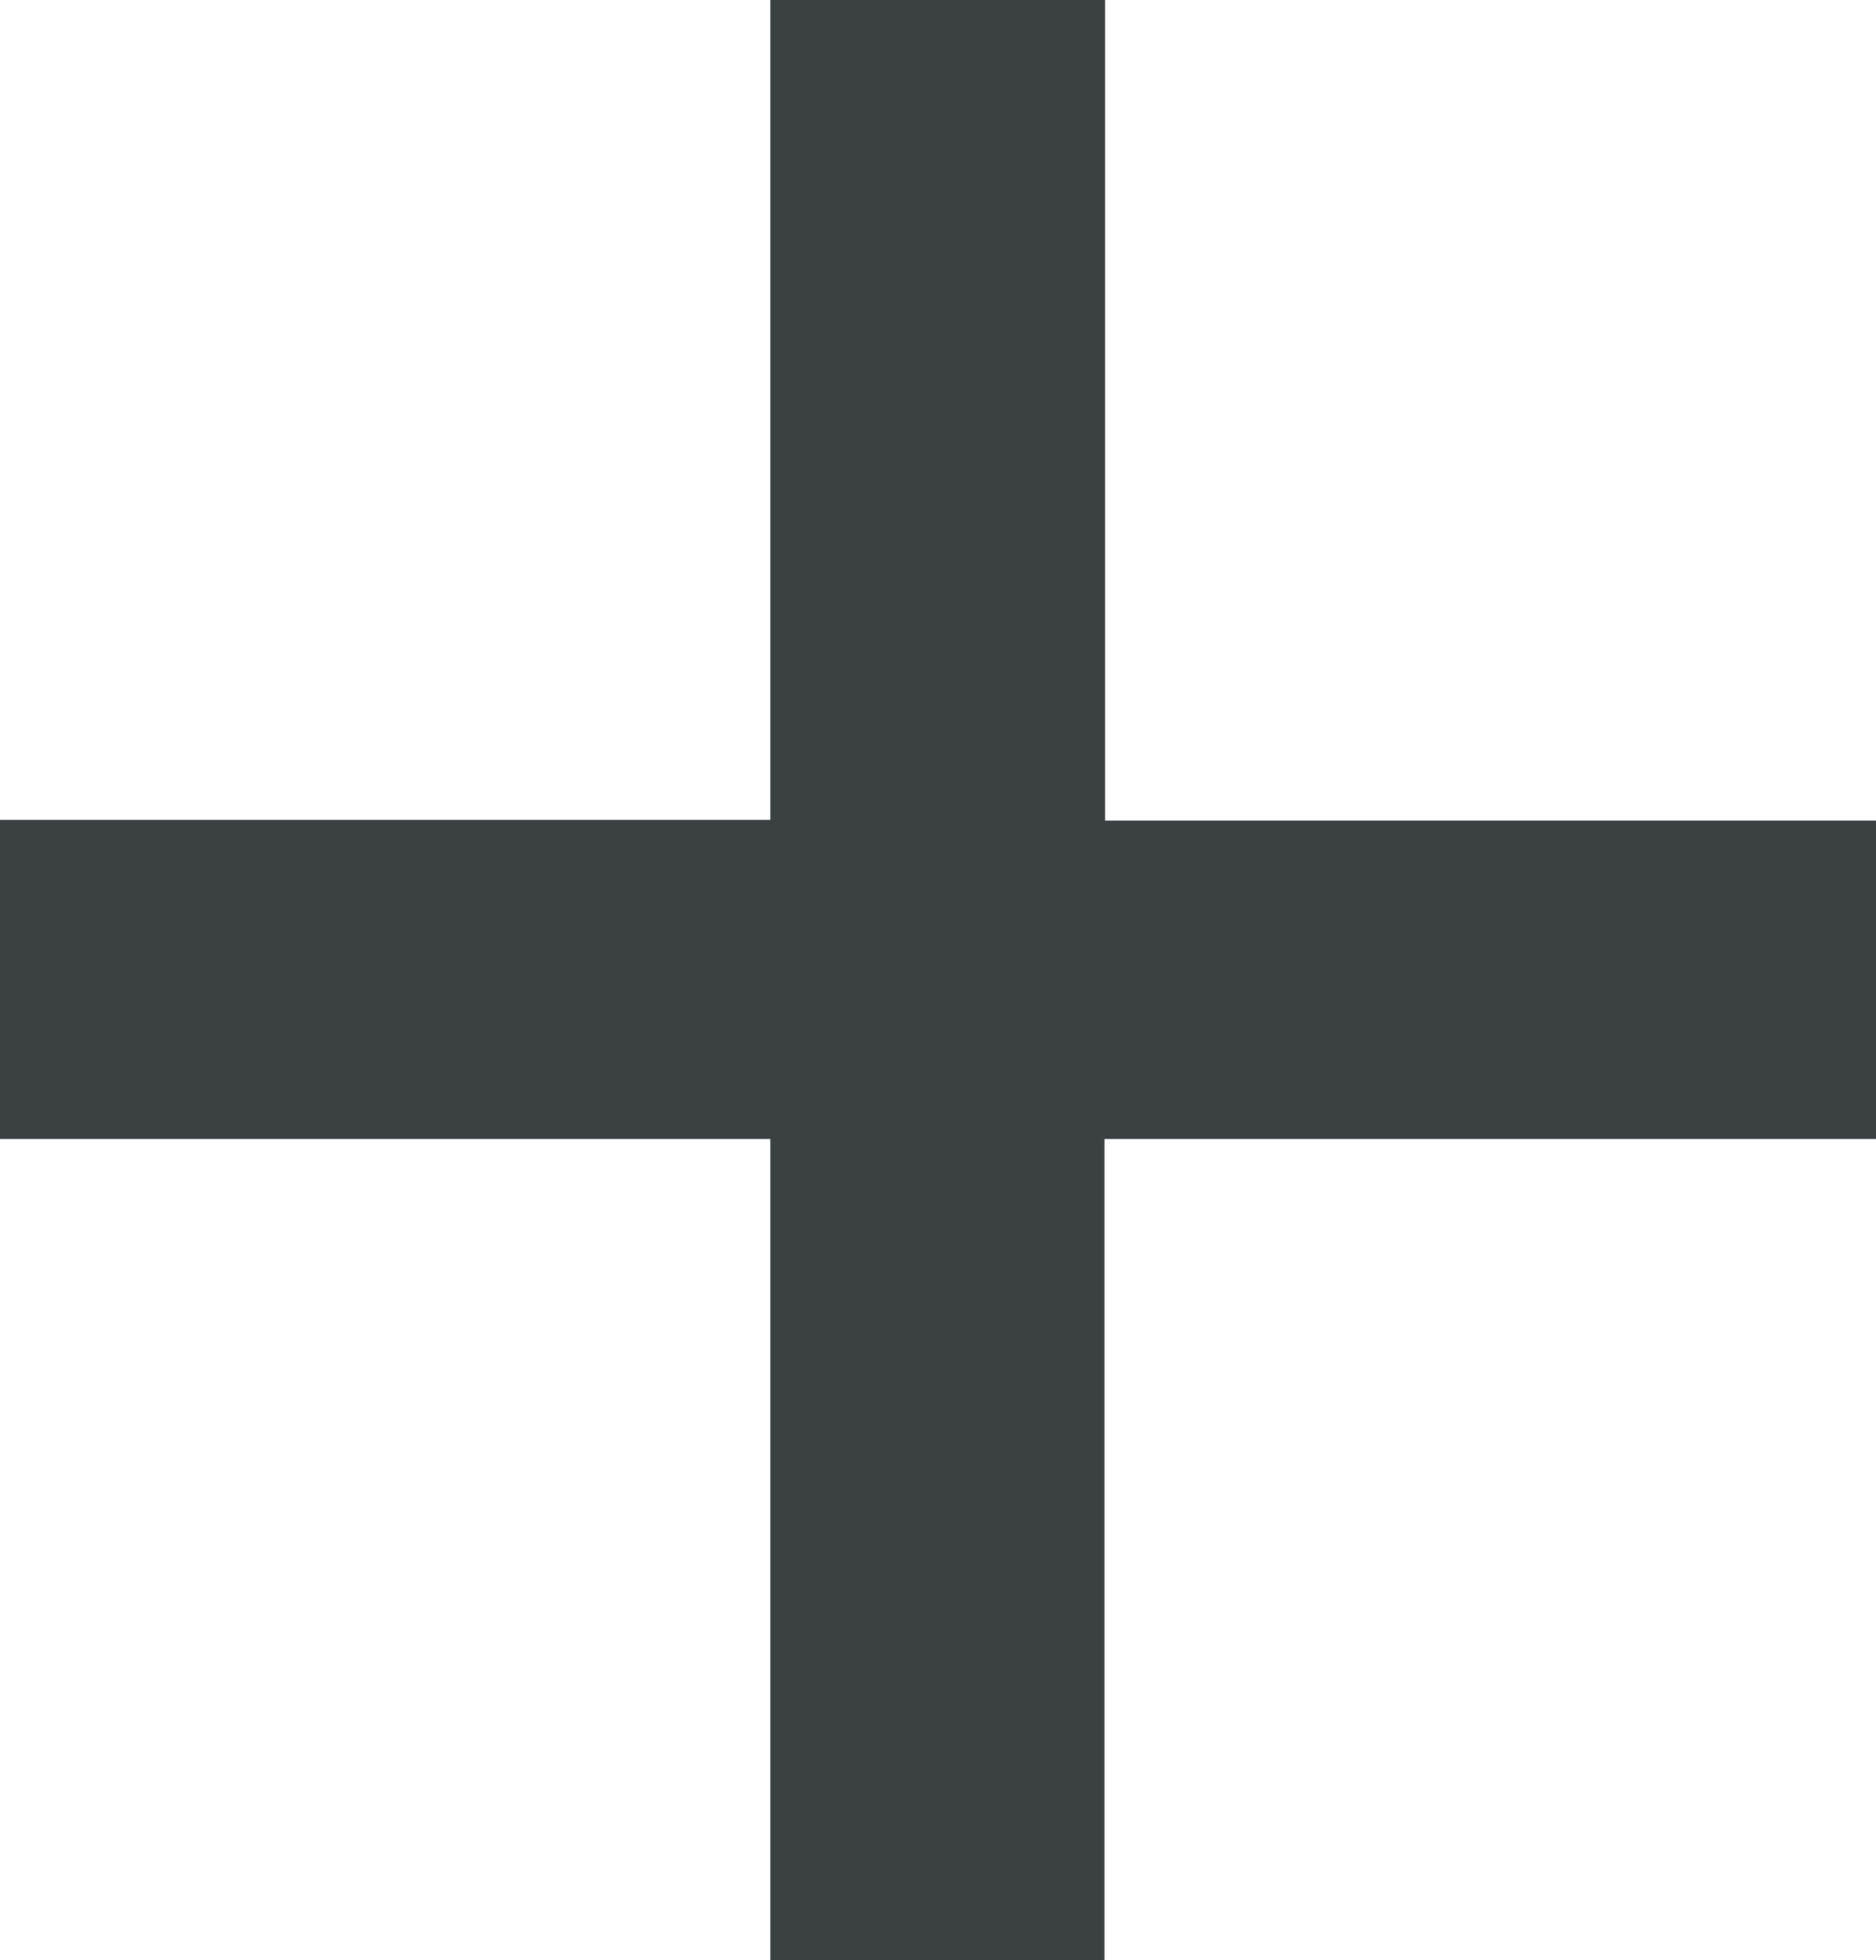 <svg xmlns="http://www.w3.org/2000/svg" width="11.856" height="12.384" viewBox="0 0 11.856 12.384">
  <path id="ico-plus" d="M-7.9-2.712h2.112V-7.9H-.912V-9.912H-5.784V-15.1H-7.9v5.184h-4.872V-7.9H-7.9Z" transform="translate(12.768 15.096)" fill="#3b4043"/>
</svg>
